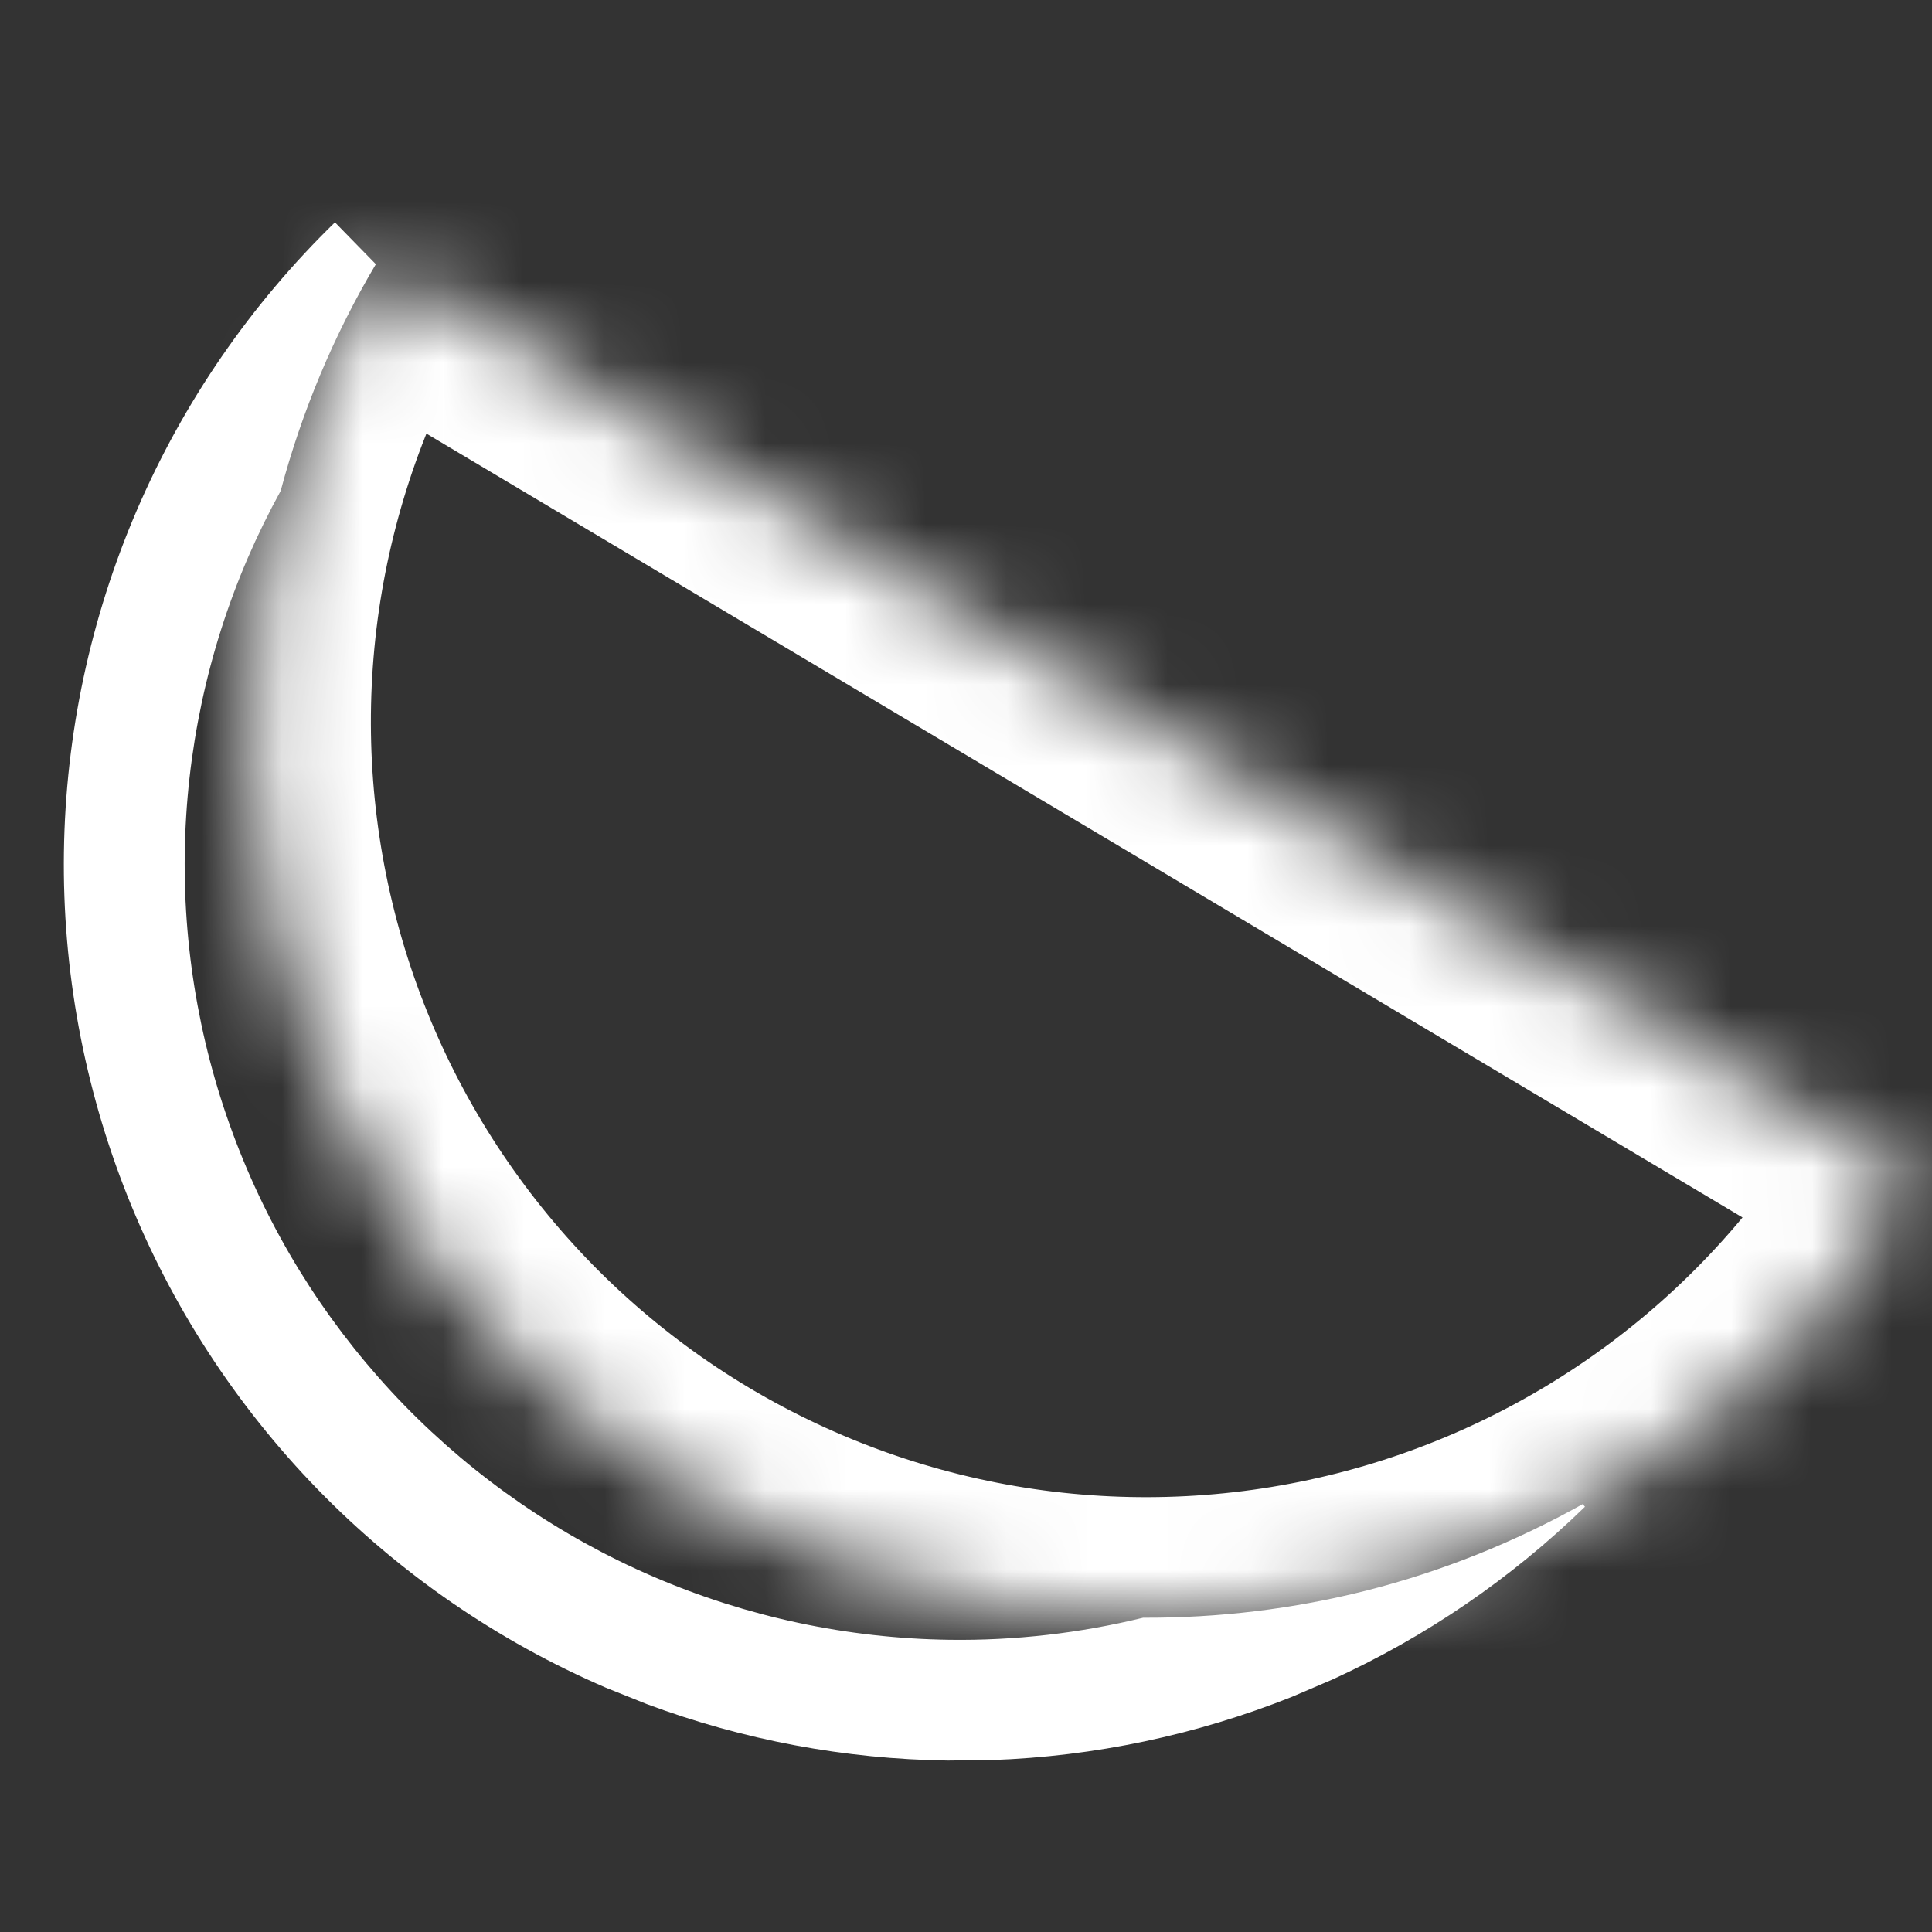 <svg width="24" height="24" viewBox="0 0 24 24" fill="none" xmlns="http://www.w3.org/2000/svg">
<rect x="0" y="0" width="24" height="24" fill="#333333" stroke="none"/>
<g clip-path="url(#clip0_7733_3987)">
<path d="M4.161 2.762C3.114 3.781 2.277 4.997 1.699 6.34C1.122 7.682 0.814 9.126 0.794 10.588C0.774 12.049 1.043 13.501 1.584 14.859C2.125 16.217 2.929 17.455 3.948 18.503C4.968 19.55 6.184 20.387 7.526 20.965L8.035 21.169C9.231 21.615 10.496 21.853 11.774 21.87L12.322 21.864C13.598 21.819 14.858 21.553 16.046 21.08L16.549 20.865C17.71 20.335 18.773 19.609 19.689 18.717L19.66 18.685C18.817 19.156 17.916 19.519 16.976 19.758C16.067 19.988 15.134 20.1 14.2 20.096C13.415 20.288 12.607 20.381 11.795 20.37C10.53 20.353 9.281 20.087 8.119 19.587C6.957 19.087 5.906 18.363 5.023 17.457C4.141 16.55 3.446 15.479 2.978 14.303C2.51 13.129 2.278 11.873 2.295 10.608C2.312 9.344 2.578 8.094 3.078 6.932C3.201 6.647 3.338 6.369 3.487 6.097C3.75 5.111 4.146 4.163 4.669 3.282L4.161 2.762Z" fill="white"/>
<mask id="path-2-inside-1_7733_3987" fill="white">
<path d="M4.675 3.27C3.927 4.526 3.434 5.917 3.223 7.364C3.013 8.811 3.089 10.284 3.449 11.702C3.808 13.119 4.443 14.451 5.317 15.623C6.191 16.795 7.287 17.783 8.543 18.531C9.799 19.279 11.19 19.772 12.637 19.983C14.084 20.193 15.557 20.116 16.974 19.757C18.392 19.398 19.724 18.763 20.896 17.889C22.067 17.015 23.056 15.919 23.804 14.663L14.239 8.966L4.675 3.27Z"/>
</mask>
<path d="M4.675 3.27C3.927 4.526 3.434 5.917 3.223 7.364C3.013 8.811 3.089 10.284 3.449 11.702C3.808 13.119 4.443 14.451 5.317 15.623C6.191 16.795 7.287 17.783 8.543 18.531C9.799 19.279 11.19 19.772 12.637 19.983C14.084 20.193 15.557 20.116 16.974 19.757C18.392 19.398 19.724 18.763 20.896 17.889C22.067 17.015 23.056 15.919 23.804 14.663L14.239 8.966L4.675 3.27Z" stroke="white" stroke-width="3" mask="url(#path-2-inside-1_7733_3987)"/>
</g>
<defs>
<clipPath id="clip0_7733_3987">
<rect width="24" height="24" fill="white" transform="matrix(-1 0 0 1 24 0)"/>
</clipPath>
</defs>
</svg>

